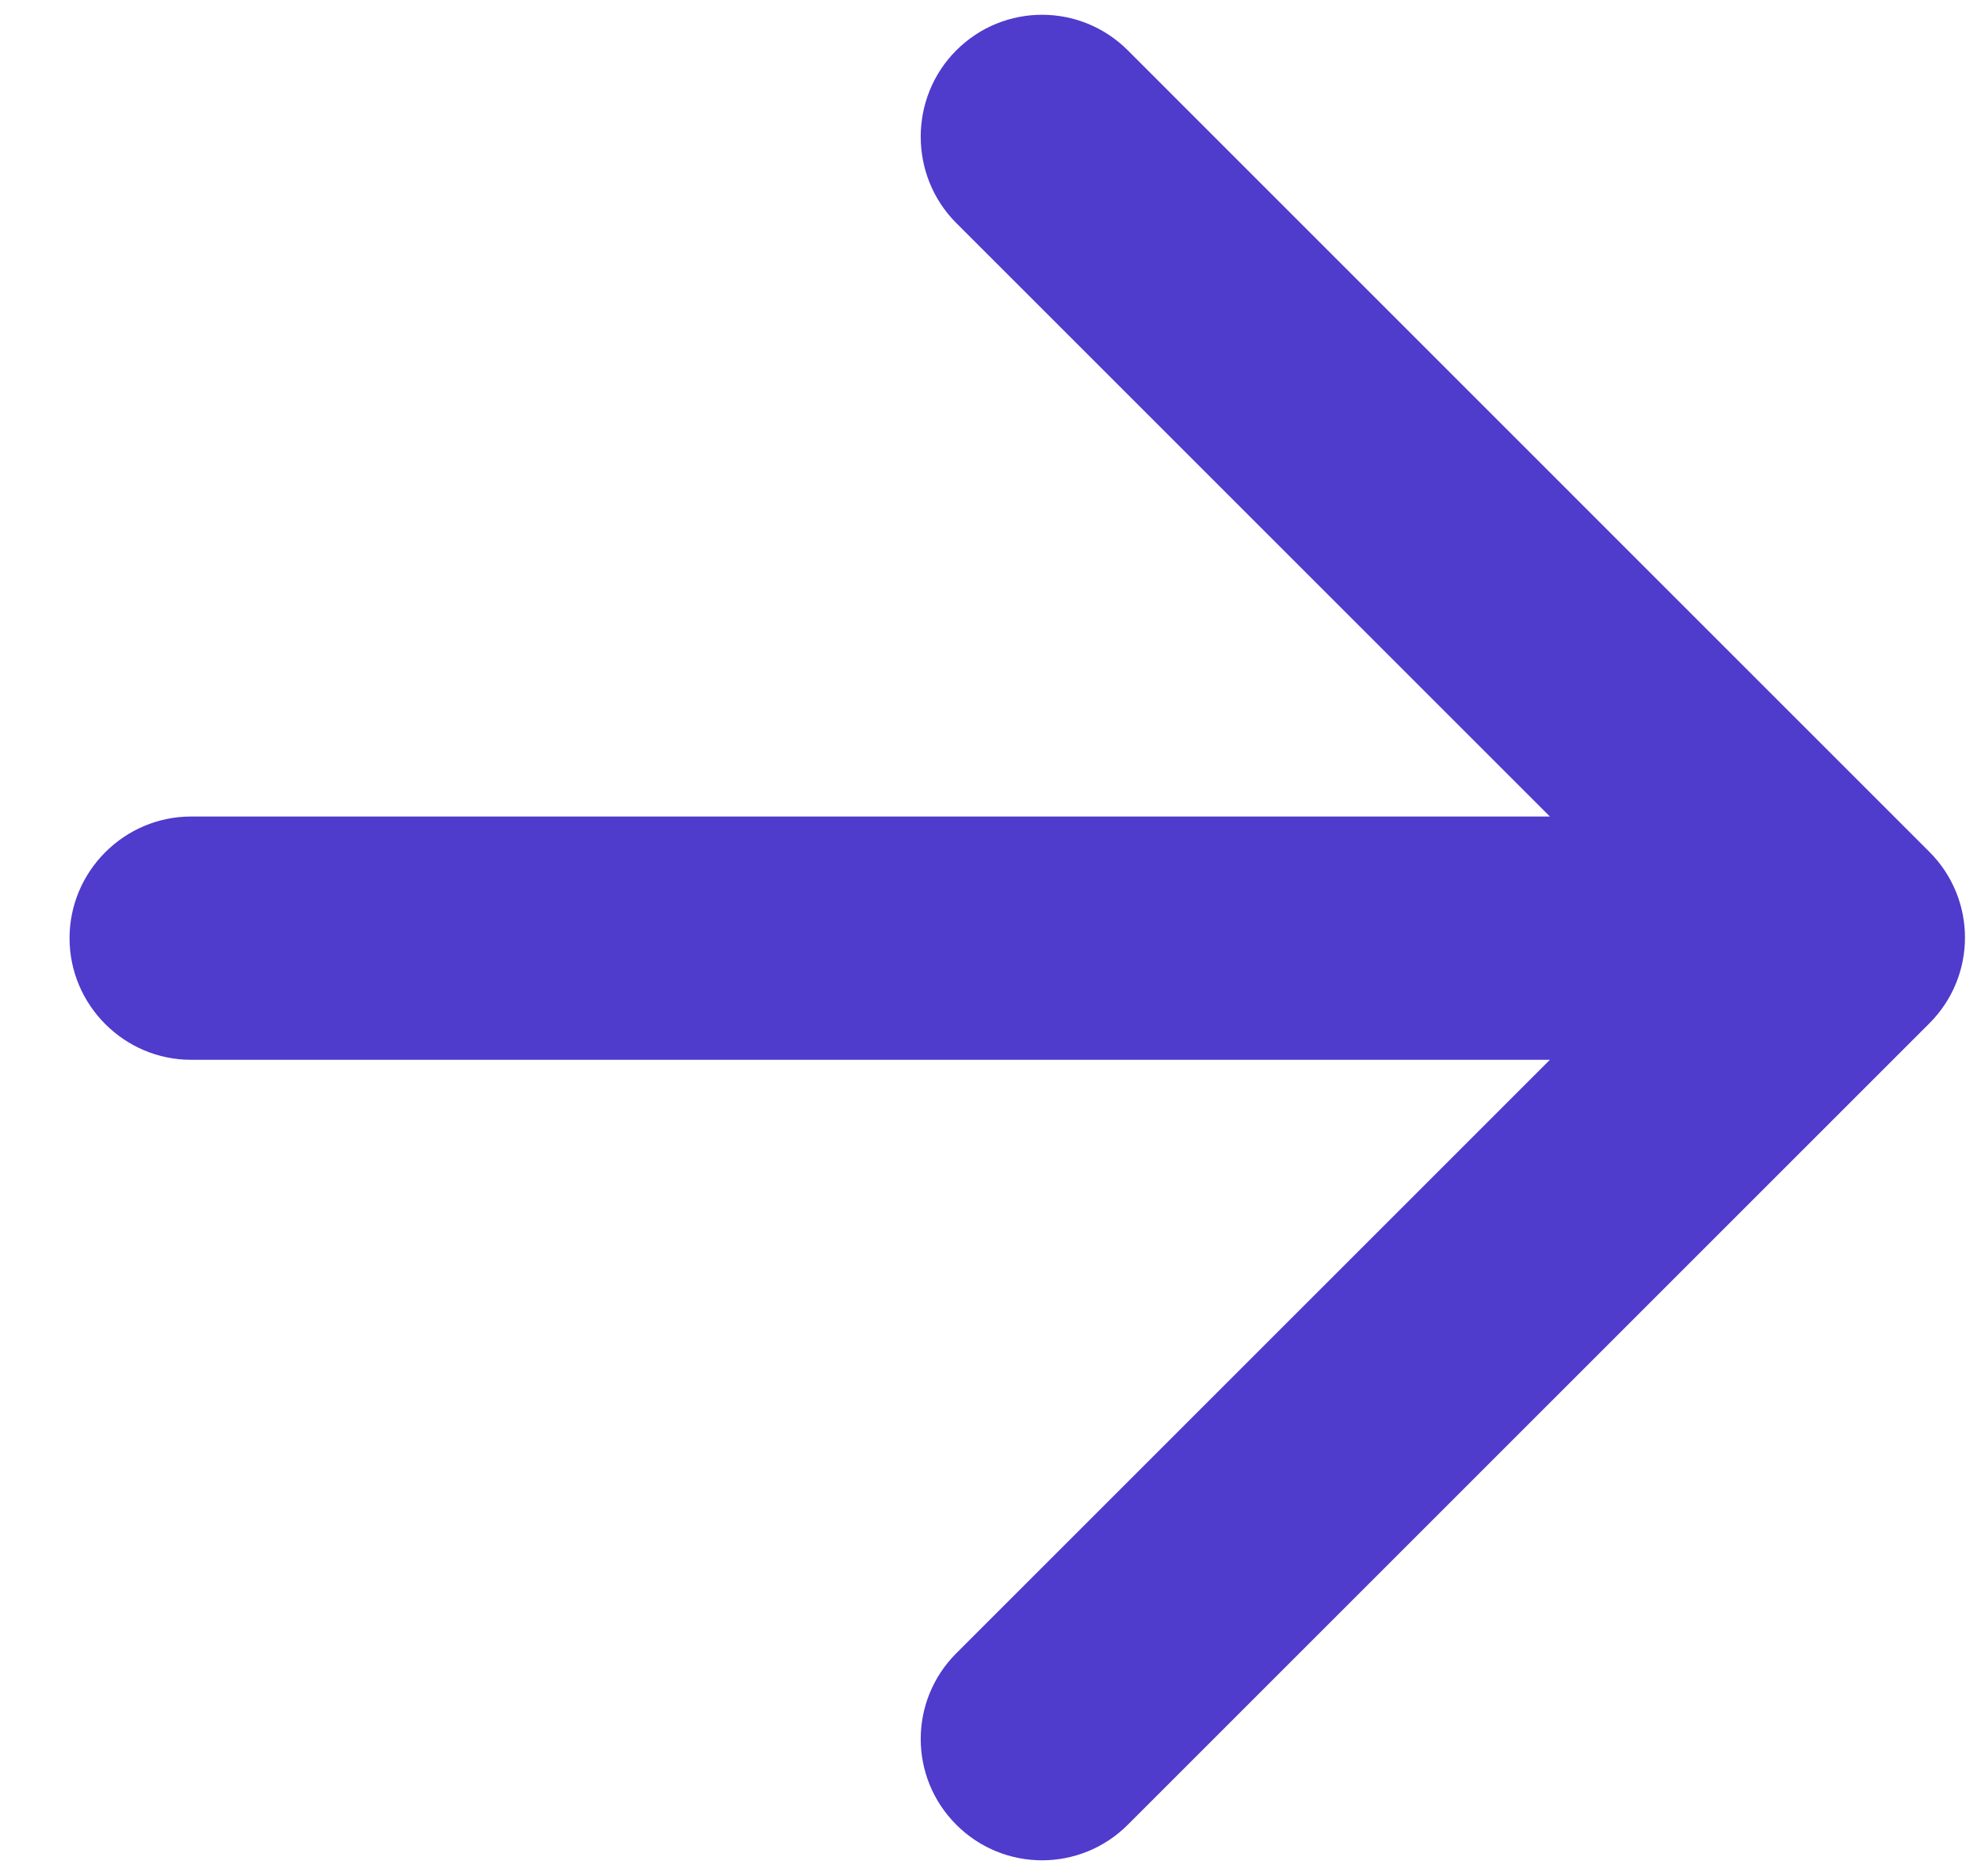 <svg width="19" height="18" viewBox="0 0 19 18" fill="none" xmlns="http://www.w3.org/2000/svg">
<path d="M1.833 7.833H14.865L9.172 2.14C8.717 1.685 8.717 0.938 9.172 0.483C9.627 0.028 10.362 0.028 10.817 0.483L18.505 8.172C18.96 8.627 18.96 9.362 18.505 9.817L10.817 17.505C10.362 17.96 9.627 17.96 9.172 17.505C8.717 17.05 8.717 16.315 9.172 15.86L14.865 10.167H1.833C1.192 10.167 0.667 9.642 0.667 9C0.667 8.358 1.192 7.833 1.833 7.833Z" fill="#4F3BCC"/>
</svg>
